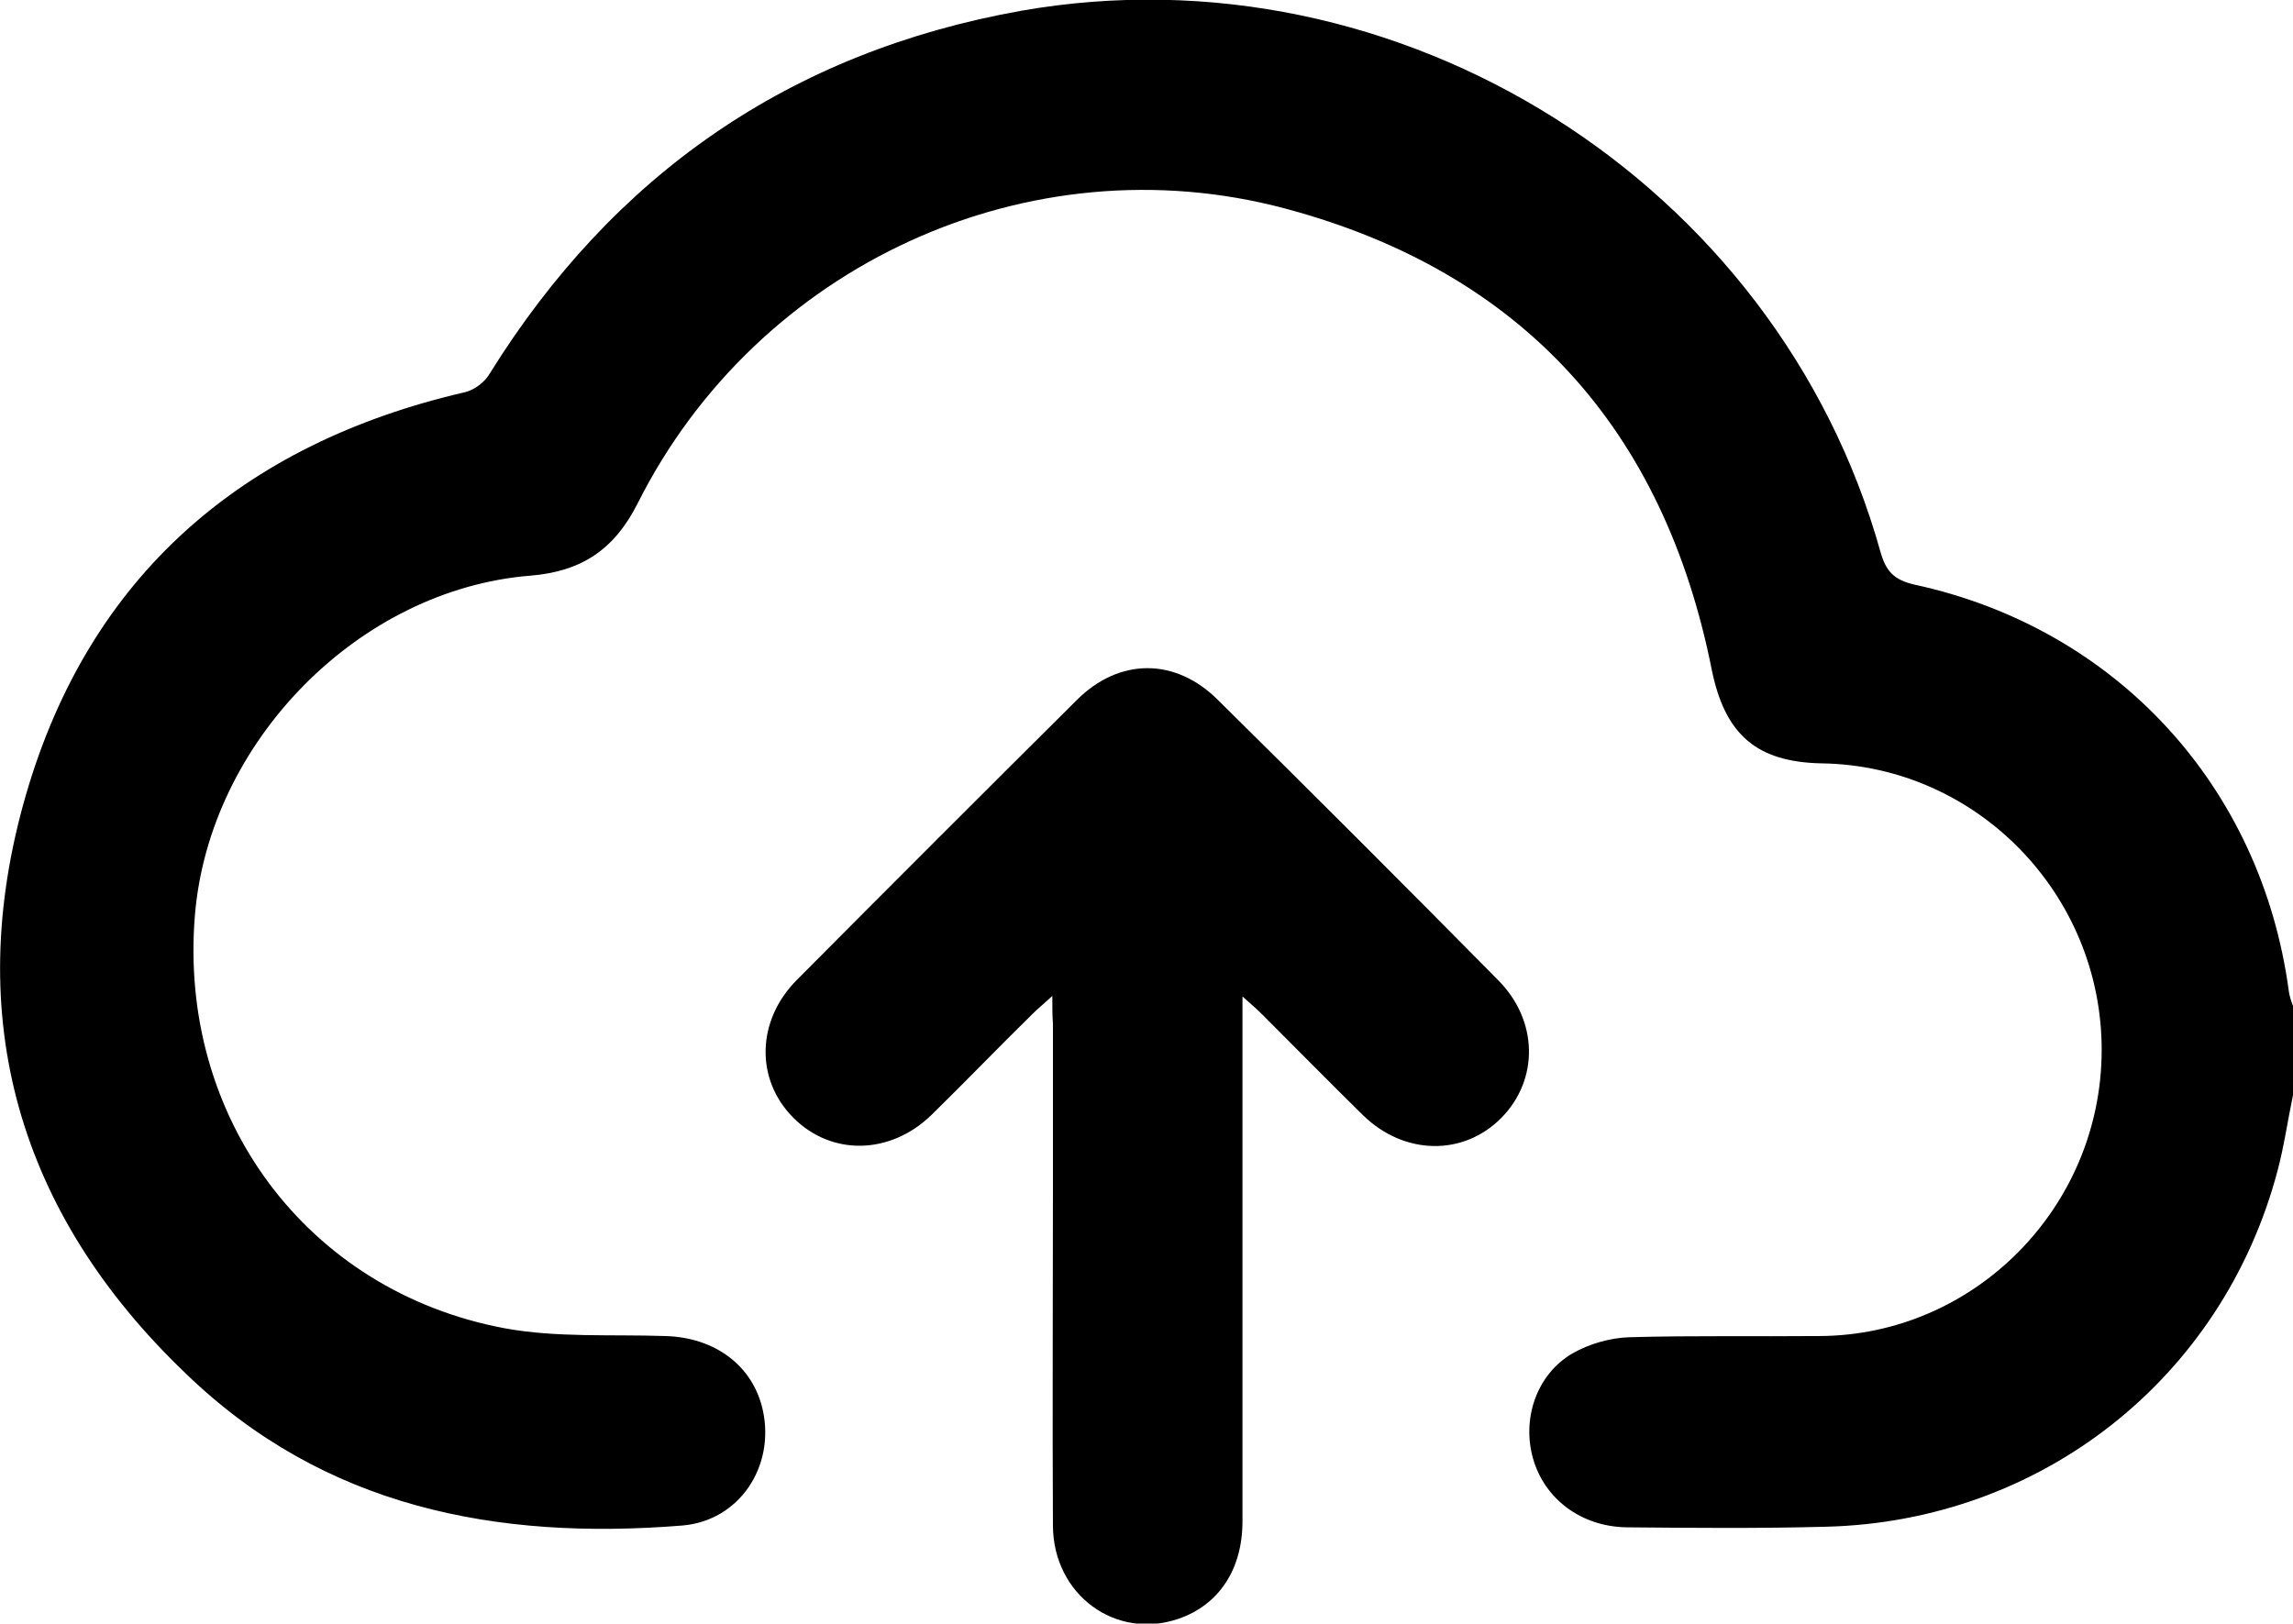 <?xml version="1.0" encoding="utf-8"?>
<!-- Generator: Adobe Illustrator 24.1.2, SVG Export Plug-In . SVG Version: 6.00 Build 0)  -->
<svg version="1.1" id="Layer_1" xmlns="http://www.w3.org/2000/svg" xmlns:xlink="http://www.w3.org/1999/xlink" x="0px" y="0px"
	 viewBox="0 0 383.5 271.6" style="enable-background:new 0 0 383.5 271.6;" xml:space="preserve">
<g>
	<path d="M383.5,183.2c-0.9,4.3-1.5,8.6-2.6,12.7c-9.2,34.7-39.5,58.6-75.5,59.5c-11.1,0.3-22.2,0.2-33.3,0.1
		c-7.7-0.1-13.8-4.8-15.7-11.5c-1.9-6.7,0.6-14.1,6.6-17.6c2.8-1.6,6.3-2.6,9.5-2.7c10.6-0.3,21.2-0.1,31.8-0.2
		c25.9-0.1,47.1-21.5,47.2-47.7c0.1-26.1-20.8-47.7-46.8-48.1c-11-0.2-16.2-4.9-18.4-15.6c-8-40.3-31.7-66.6-71.3-77.2
		c-43-11.5-88.3,9.5-108.3,49.2c-3.9,7.8-9.4,11.5-18,12.2c-28.7,2.3-53.7,27.8-56.1,56.8c-2.8,33.8,18.7,62.9,51.8,69.1
		c8.7,1.6,17.9,1,26.8,1.3c8.4,0.2,14.8,5,16.4,12.5c2,9.3-3.9,18.4-13.5,19.2c-31,2.5-59.9-3-83.1-25.5
		C3.1,203-6.4,170.2,4.3,133.1c10.6-36.7,36.2-58.9,73.5-67.5c1.6-0.4,3.3-1.7,4.1-3.1c20.7-33.3,50.2-53.8,88.9-60.7
		C234-9.3,297.2,30.4,314.5,92.3c0.9,3.2,2.2,4.7,5.7,5.5c33.7,7.3,58,33.7,62.6,68c0.1,0.8,0.4,1.7,0.7,2.5
		C383.5,173.2,383.5,178.2,383.5,183.2z"/>
	<path d="M176,166.6c-1.5,1.4-2.4,2.1-3.3,3c-5.7,5.6-11.2,11.3-16.9,16.9c-6.9,6.7-16.7,6.9-23.1,0.5c-6.4-6.4-6.2-16.3,0.6-23.1
		c15.6-15.7,31.2-31.3,46.8-46.8c7.1-7.1,16.5-7.1,23.6,0c15.7,15.5,31.3,31.1,46.8,46.8c6.8,6.8,6.9,16.7,0.6,23.1
		c-6.3,6.4-16.2,6.3-23.1-0.4c-5.7-5.6-11.3-11.3-16.9-16.9c-0.8-0.8-1.7-1.6-3.3-3c0,2.2,0,3.5,0,4.8c0,27.7,0,55.4,0,83
		c0,8.1-4,14-10.7,16.3c-10.5,3.6-20.9-4-21-15.5c-0.1-18.6,0-37.2,0-55.7c0-9.5,0-19,0-28.4C176,169.9,176,168.7,176,166.6z"/>
</g>
</svg>
